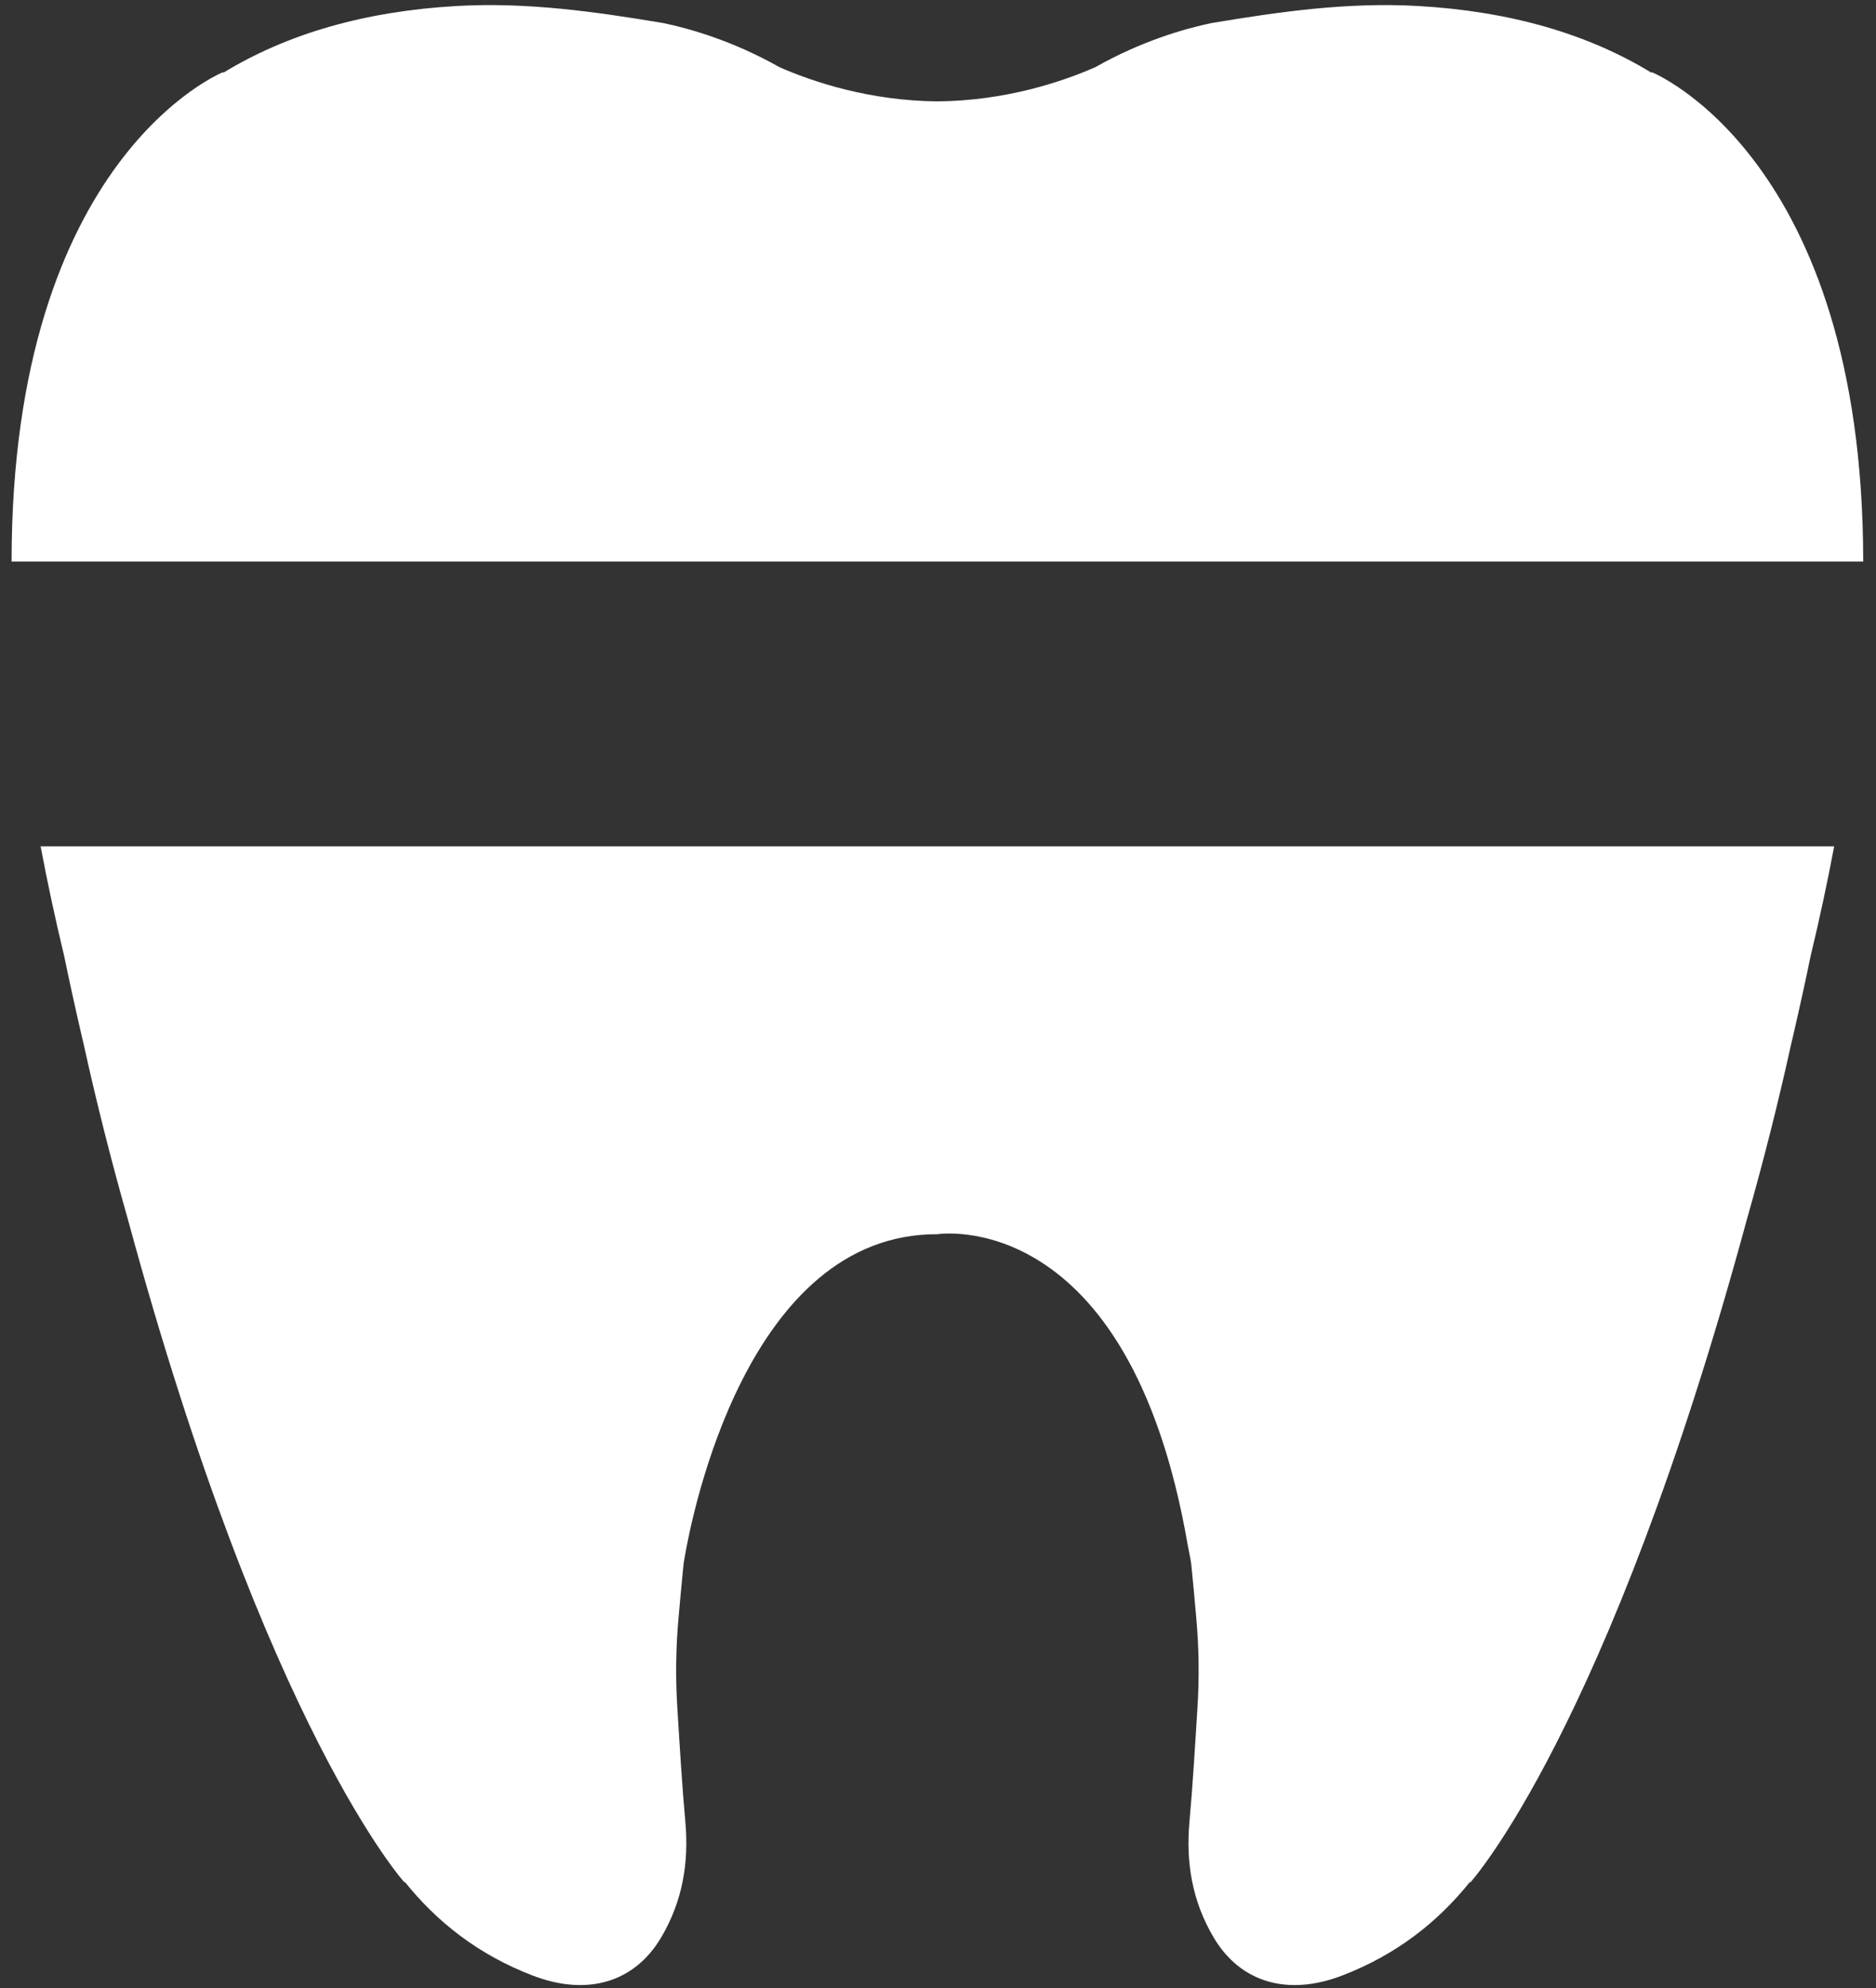 <svg width="67" height="71" viewBox="0 0 67 71" fill="none" xmlns="http://www.w3.org/2000/svg">
<rect x="0" y="0" width="67" height="71" fill="#333333" stroke="none"/>
<path d="M58.981 2.597L58.988 2.576C58.988 2.576 66.541 5.599 66.543 20.053H0.414C0.416 5.599 7.969 2.576 7.969 2.576L7.976 2.597C10.247 1.212 13.015 0.402 16.317 0.214C18.832 0.072 21.263 0.418 23.697 0.825C24.654 1.025 26.202 1.471 27.836 2.398C29.05 2.932 31.076 3.601 33.479 3.62C35.882 3.601 37.907 2.932 39.121 2.398C40.755 1.471 42.303 1.025 43.26 0.825C45.694 0.418 48.125 0.072 50.64 0.214C53.942 0.402 56.71 1.212 58.981 2.597Z" fill="white"/>
<path d="M2.288 34.12L2.287 34.121C1.962 32.767 1.684 31.468 1.451 30.224H65.506C65.273 31.468 64.995 32.767 64.67 34.121L64.669 34.12C64.507 34.916 64.298 35.871 64.03 37.032C64.015 37.098 64 37.155 63.984 37.221C63.505 39.404 62.966 41.52 62.389 43.545C57.427 61.839 52.499 67.239 52.499 67.239C52.499 67.239 52.511 67.199 52.514 67.186C51.356 68.632 49.884 69.798 47.94 70.546C45.986 71.299 44.3 70.794 43.35 69.198C42.573 67.89 42.349 66.503 42.481 65.052C42.597 63.761 42.674 62.466 42.767 60.968C42.834 59.909 42.82 58.847 42.725 57.791C42.671 57.171 42.611 56.513 42.543 55.842C42.539 55.808 42.499 55.559 42.421 55.189C40.319 42.99 33.479 44.075 33.479 44.075C26.674 44.05 24.705 54.127 24.448 55.636C24.429 55.744 24.416 55.825 24.414 55.842C24.349 56.492 24.291 57.129 24.237 57.732L24.232 57.791C24.137 58.847 24.123 59.909 24.189 60.968C24.282 62.466 24.36 63.761 24.476 65.052C24.608 66.503 24.384 67.89 23.607 69.198C22.657 70.794 20.971 71.299 19.017 70.546C17.073 69.798 15.601 68.632 14.443 67.186C14.446 67.199 14.459 67.239 14.459 67.239C14.459 67.239 9.53 61.839 4.568 43.545C3.991 41.52 3.452 39.404 2.973 37.221C2.957 37.155 2.942 37.098 2.927 37.032C2.659 35.871 2.45 34.916 2.288 34.12Z" fill="white"/>
</svg>
